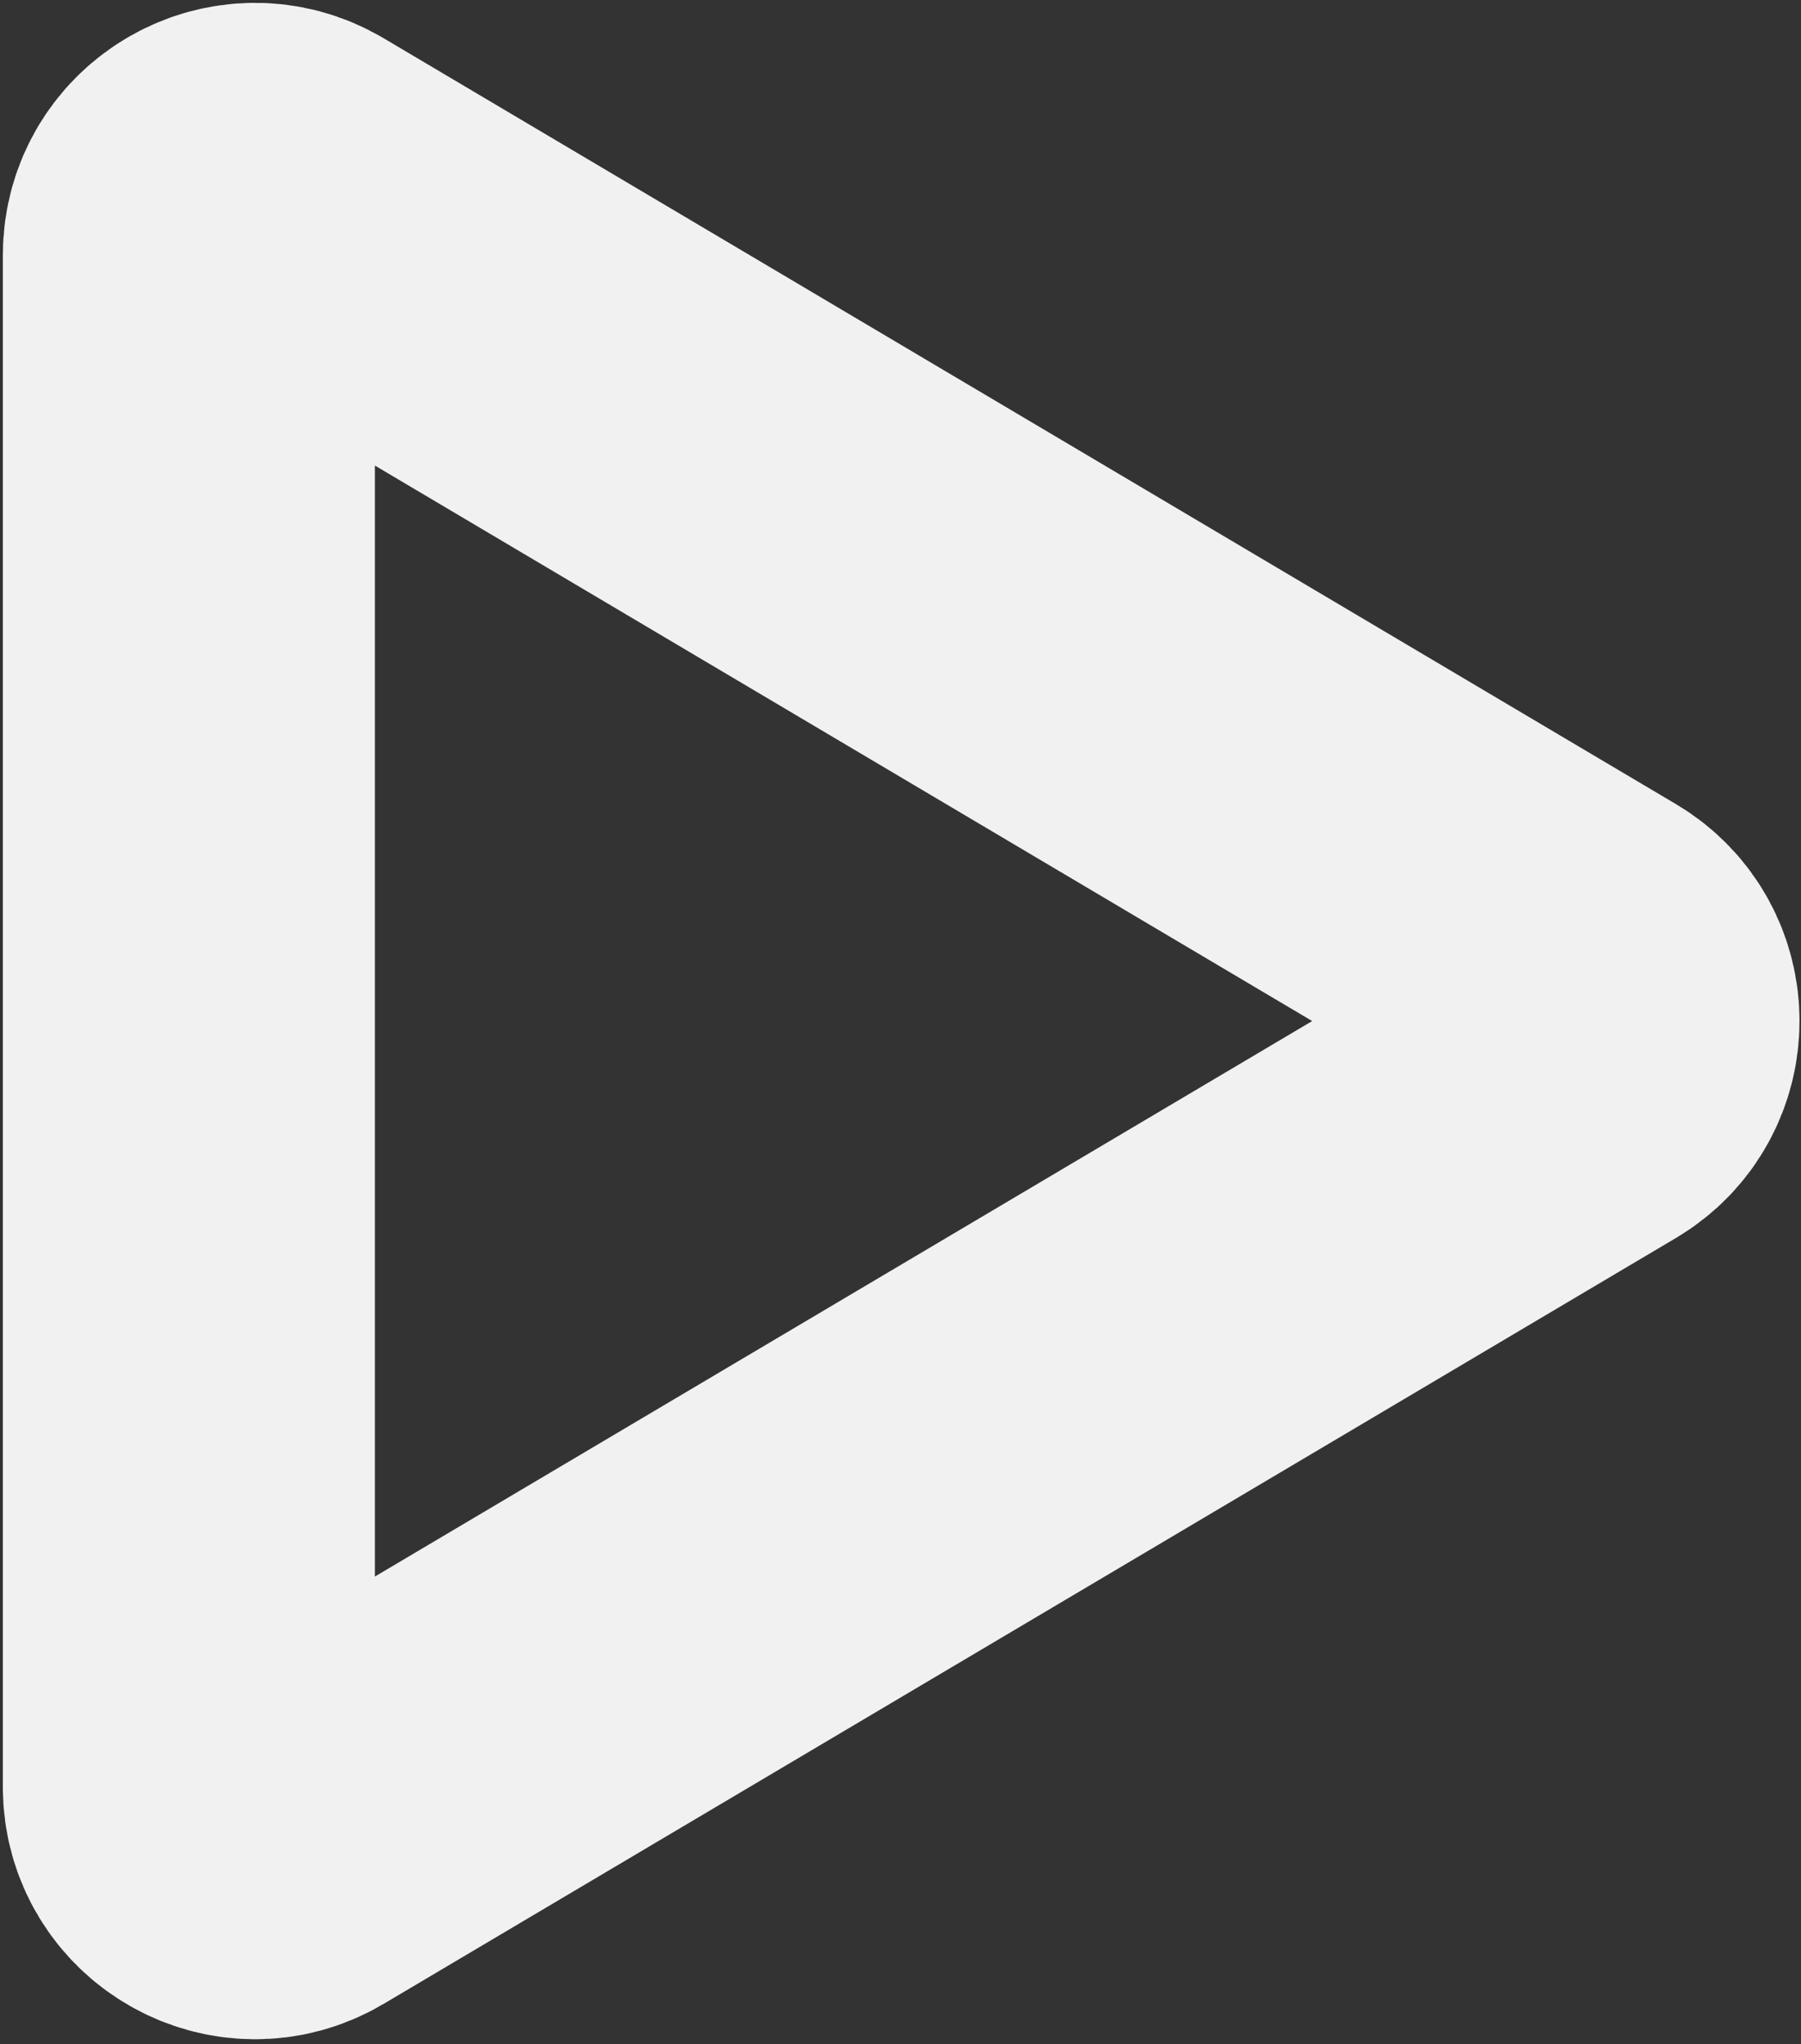 <svg width="267" height="303" viewBox="0 0 267 303" fill="none" xmlns="http://www.w3.org/2000/svg">
<rect x="0" y="0" width="267" height="303" fill="#333333" stroke="none"/>
<path d="M42.805 29.385C36.268 25.511 28 30.223 28 37.821V264.889C28 272.486 36.268 277.198 42.805 273.325L234.394 159.791C240.802 155.993 240.802 146.717 234.394 142.918L42.805 29.385Z" stroke="#F1F1F1" stroke-width="55.157" stroke-linecap="round" stroke-linejoin="round"/>
</svg>
